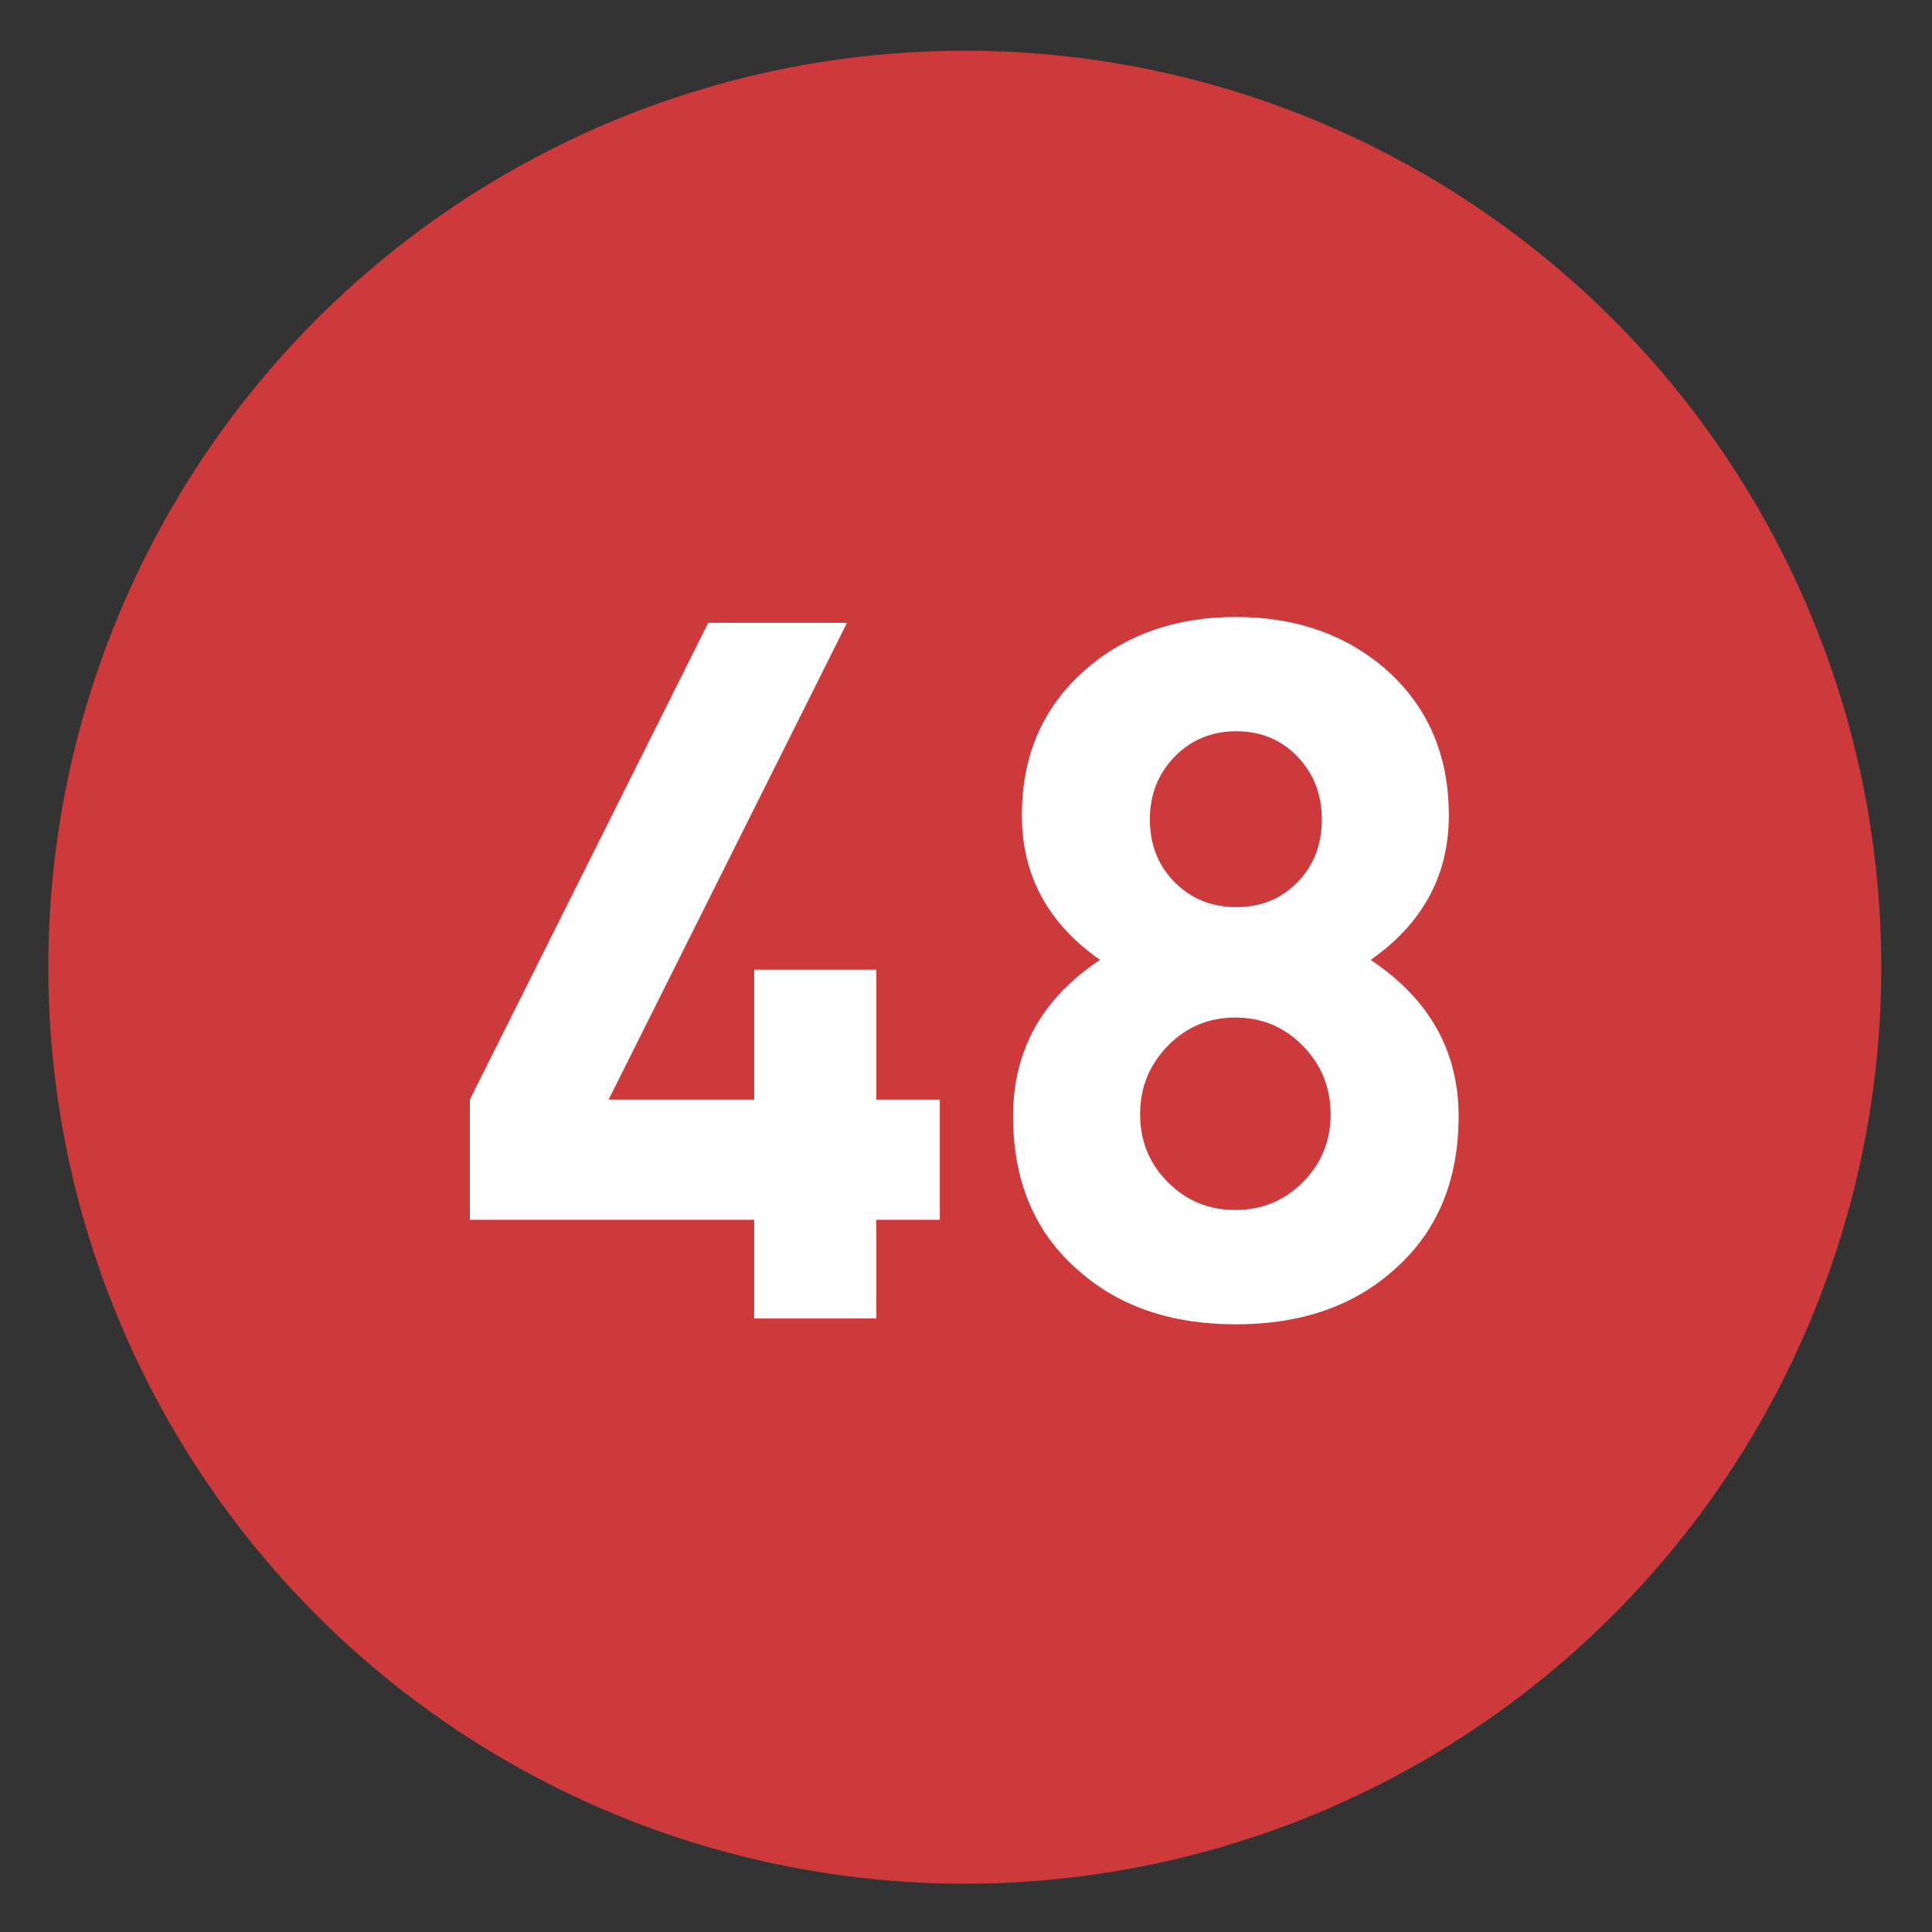 <?xml version="1.0" encoding="utf-8"?>
<!-- Generator: Adobe Illustrator 16.0.0, SVG Export Plug-In . SVG Version: 6.00 Build 0)  -->
<!DOCTYPE svg PUBLIC "-//W3C//DTD SVG 1.1//EN" "http://www.w3.org/Graphics/SVG/1.1/DTD/svg11.dtd">
<svg version="1.1"
	 id="Layer_1" inkscape:version="0.46" inkscape:output_extension="org.inkscape.output.svg.inkscape" sodipodi:version="0.32" sodipodi:docname="20090101024514!Metro-M.svg" xmlns:svg="http://www.w3.org/2000/svg" xmlns:dc="http://purl.org/dc/elements/1.1/" xmlns:cc="http://creativecommons.org/ns#" xmlns:rdf="http://www.w3.org/1999/02/22-rdf-syntax-ns#" xmlns:sodipodi="http://sodipodi.sourceforge.net/DTD/sodipodi-0.dtd" xmlns:inkscape="http://www.inkscape.org/namespaces/inkscape"
	 xmlns="http://www.w3.org/2000/svg" xmlns:xlink="http://www.w3.org/1999/xlink" x="0px" y="0px" width="400px" height="400px"
	 viewBox="0 0 400 400" enable-background="new 0 0 400 400" xml:space="preserve">
<rect x="0" y="0" width="400" height="400" fill="#333333" stroke="none"/>
<defs>
	
	
		<inkscape:perspective  id="perspective10" inkscape:persp3d-origin="200 : 133.33333 : 1" sodipodi:type="inkscape:persp3d" inkscape:vp_x="0 : 200 : 1" inkscape:vp_y="0 : 1000 : 0" inkscape:vp_z="400 : 200 : 1">
		</inkscape:perspective>
</defs>
<sodipodi:namedview  id="base" inkscape:window-y="0" inkscape:window-x="207" inkscape:window-width="1231" inkscape:current-layer="Layer_1" inkscape:pageopacity="0.0" inkscape:pageshadow="2" inkscape:window-height="942" gridtolerance="10.0" inkscape:cx="126.90217" bordercolor="#666666" pagecolor="#ffffff" guidetolerance="10.0" showgrid="false" borderopacity="1.0" inkscape:cy="200" inkscape:zoom="1.165" objecttolerance="10.0">
	</sodipodi:namedview>
<circle fill="#CE3A3B" cx="199.75" cy="200.25" r="189.75"/>
<g>
	<g>
		<path fill="#FFFFFF" d="M194.579,252.541h-13.148v20.431h-25.284v-20.431H97.282v-24.88l49.356-98.713h28.724l-49.356,98.713
			h30.14v-26.903h25.284v26.903h13.148V252.541z"/>
		<path fill="#FFFFFF" d="M301.989,231.1c0,13.486-4.52,24.141-13.553,31.96c-8.362,7.418-19.216,11.126-32.566,11.126
			s-24.208-3.708-32.567-11.126c-9.036-7.819-13.553-18.474-13.553-31.96c0-13.619,5.999-24.406,18.003-32.365
			c-10.79-7.551-16.183-17.528-16.183-29.937c0-12.405,4.381-22.453,13.148-30.14c8.359-7.282,18.742-10.923,31.151-10.923
			c12.405,0,22.788,3.641,31.15,10.923c8.629,7.687,12.946,17.734,12.946,30.14c0,12.409-5.396,22.386-16.183,29.937
			C295.921,206.826,301.989,217.616,301.989,231.1z M275.491,230.695c0-5.528-1.912-10.247-5.737-14.16
			c-3.824-3.909-8.485-5.865-13.985-5.865c-5.503,0-10.164,1.956-13.989,5.865c-3.824,3.913-5.733,8.632-5.733,14.16
			c0,5.531,1.909,10.215,5.733,14.059c3.825,3.843,8.486,5.765,13.989,5.765c5.5,0,10.161-1.922,13.985-5.765
			C273.579,240.91,275.491,236.227,275.491,230.695z M273.67,169.606c0-5.123-1.678-9.438-5.028-12.946
			c-3.354-3.505-7.576-5.259-12.671-5.259s-9.353,1.754-12.771,5.259c-3.42,3.508-5.13,7.823-5.13,12.946
			c0,5.259,1.71,9.608,5.13,13.047c3.419,3.438,7.677,5.159,12.771,5.159s9.317-1.721,12.671-5.159
			C271.992,179.215,273.67,174.866,273.67,169.606z"/>
	</g>
</g>
</svg>
